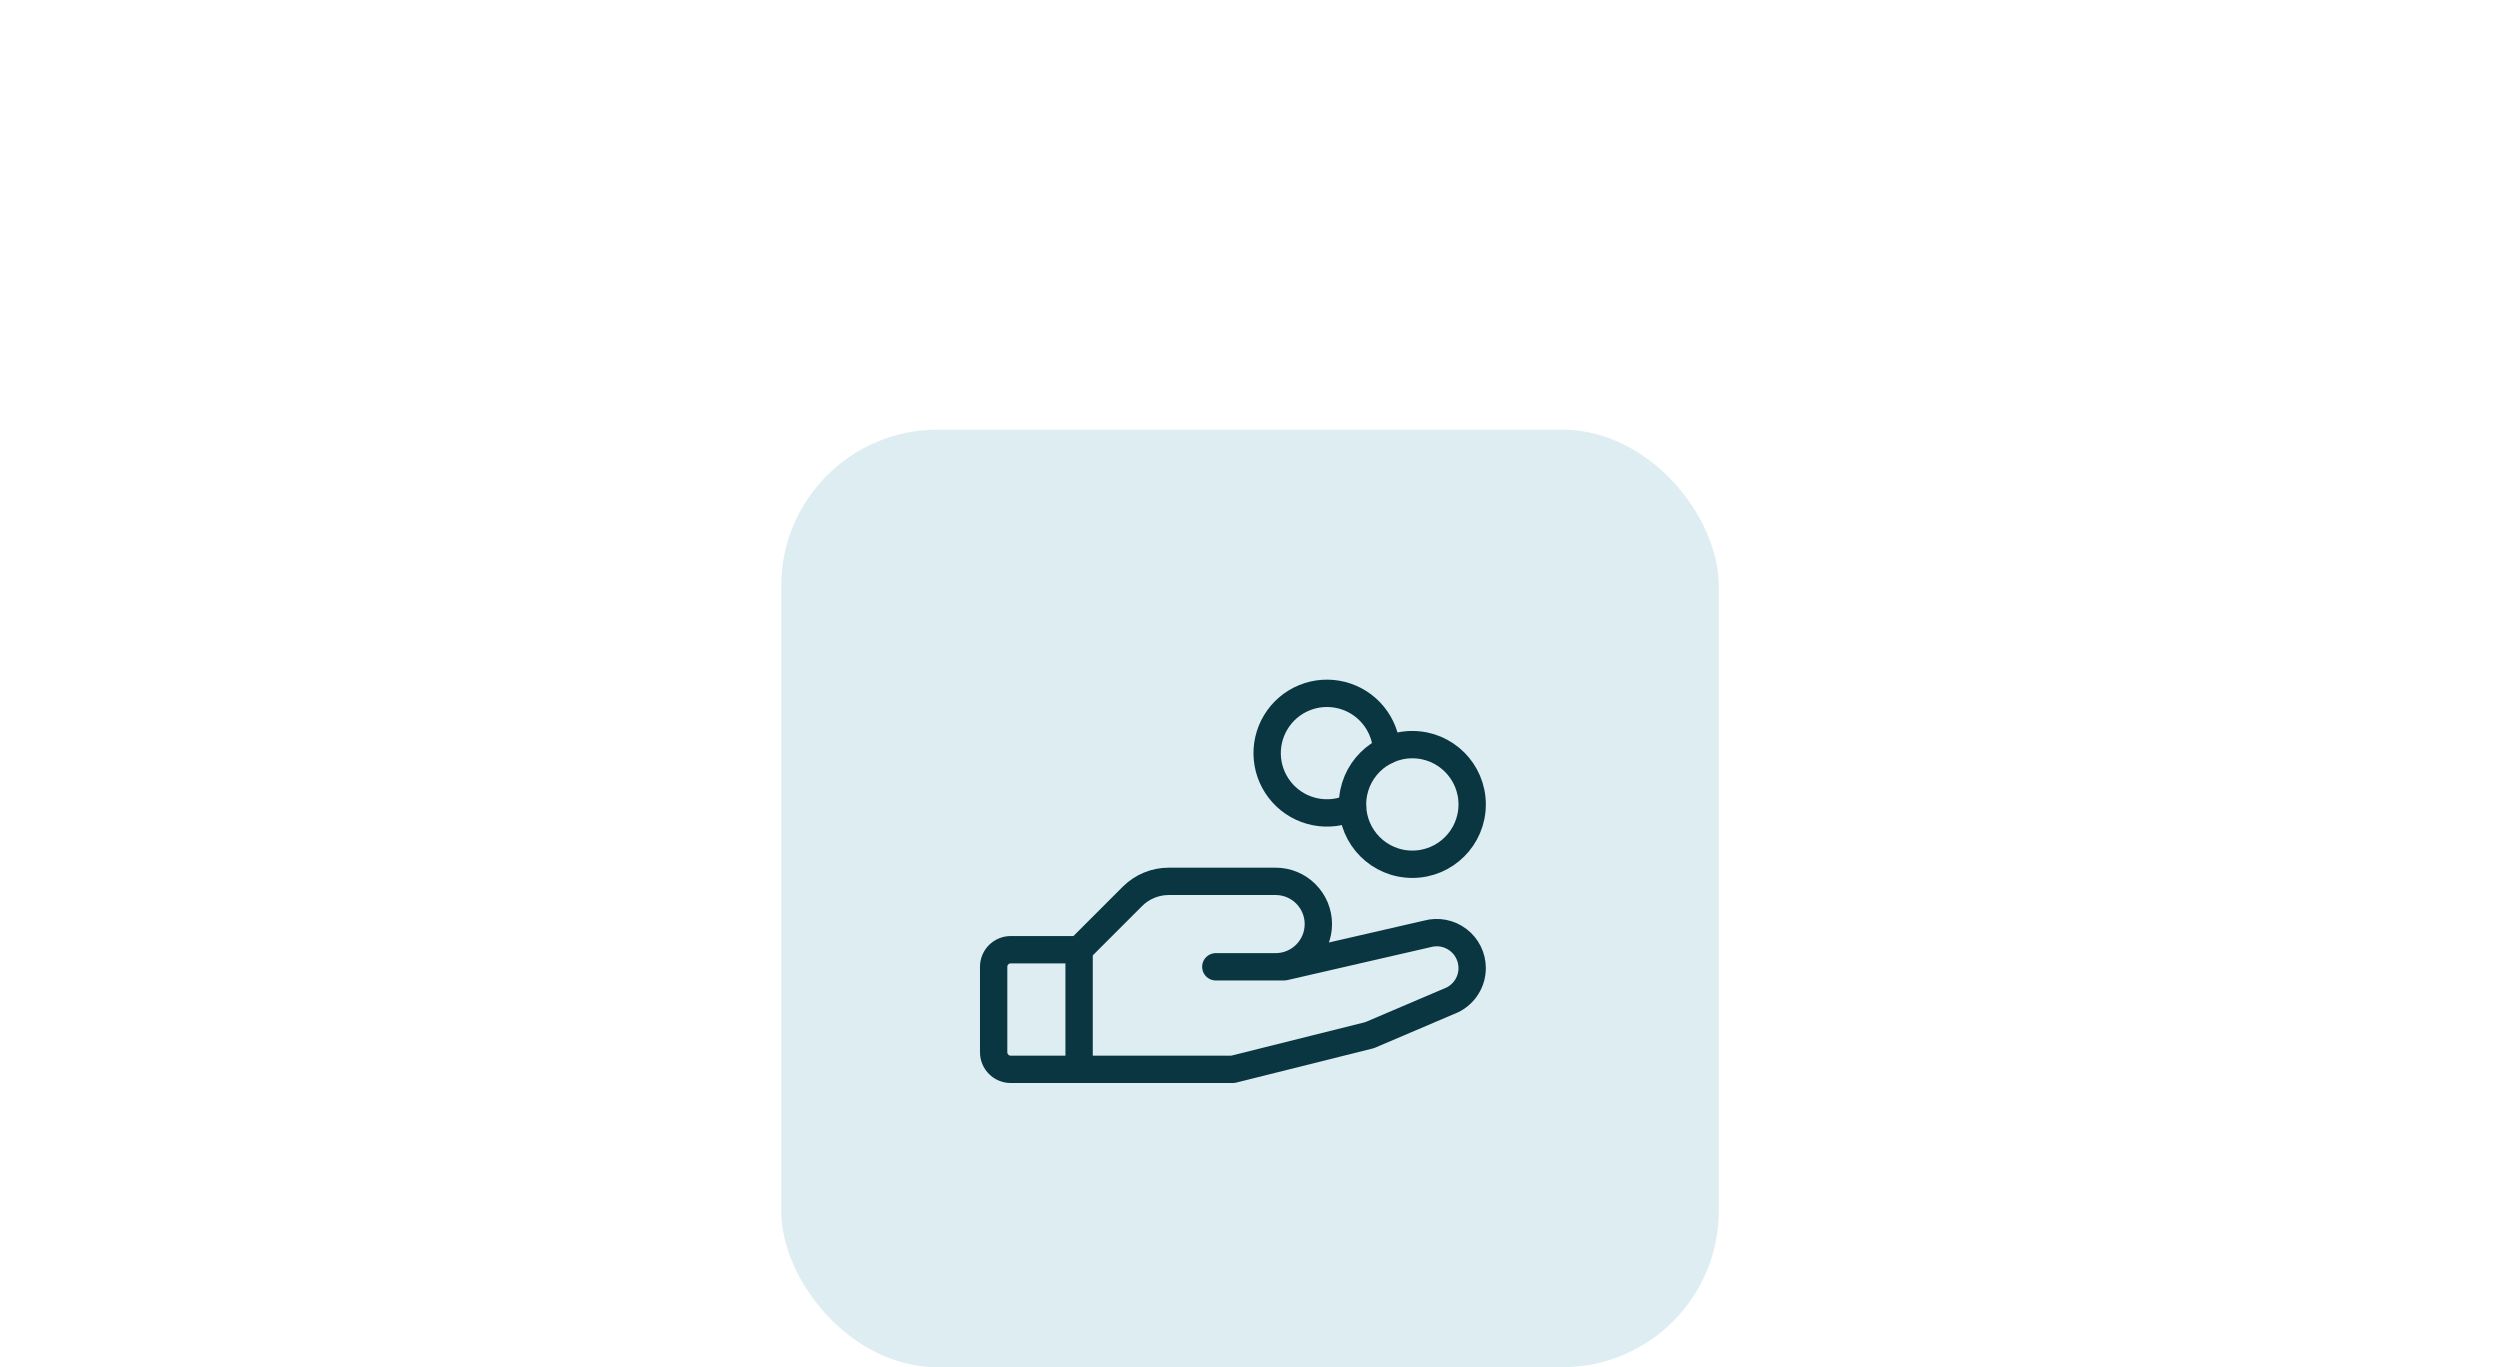 <?xml version="1.0" encoding="utf-8"?>
<svg xmlns="http://www.w3.org/2000/svg" width="128" height="70" viewBox="0 0 128 70" fill="none">
<rect x="40" y="22" width="48" height="48" rx="8" fill="#DDEDF2"/>
<g clip-path="url(#clip0_3159_4629)">
<path d="M72.312 44.25C74.004 44.25 75.375 42.879 75.375 41.188C75.375 39.496 74.004 38.125 72.312 38.125C70.621 38.125 69.25 39.496 69.25 41.188C69.25 42.879 70.621 44.25 72.312 44.25Z" stroke="#093641" stroke-width="1.4" stroke-linecap="round" stroke-linejoin="round"/>
<path d="M55.25 54.75H51.75C51.518 54.75 51.295 54.658 51.131 54.494C50.967 54.33 50.875 54.107 50.875 53.875V49.5C50.875 49.268 50.967 49.045 51.131 48.881C51.295 48.717 51.518 48.625 51.75 48.625H55.25" stroke="#093641" stroke-width="1.4" stroke-linecap="round" stroke-linejoin="round"/>
<path d="M62.25 49.5H65.75L73.078 47.815C73.347 47.741 73.63 47.73 73.905 47.783C74.179 47.837 74.437 47.952 74.659 48.122C74.882 48.291 75.062 48.509 75.186 48.759C75.31 49.01 75.375 49.285 75.375 49.565C75.375 49.902 75.281 50.233 75.104 50.519C74.927 50.806 74.673 51.038 74.371 51.189L70.125 53L63.125 54.75H55.25V48.625L57.984 45.891C58.229 45.647 58.519 45.454 58.838 45.323C59.157 45.191 59.499 45.124 59.844 45.125H65.312C65.893 45.125 66.449 45.355 66.859 45.766C67.269 46.176 67.5 46.732 67.5 47.312C67.5 47.893 67.269 48.449 66.859 48.859C66.449 49.27 65.893 49.5 65.312 49.5H62.25Z" stroke="#093641" stroke-width="1.4" stroke-linecap="round" stroke-linejoin="round"/>
<path d="M69.25 41.328C68.655 41.61 67.986 41.692 67.341 41.563C66.697 41.435 66.11 41.102 65.669 40.614C65.228 40.127 64.956 39.51 64.892 38.856C64.829 38.202 64.978 37.544 65.317 36.981C65.656 36.417 66.167 35.978 66.775 35.728C67.383 35.478 68.056 35.43 68.693 35.592C69.33 35.753 69.899 36.115 70.314 36.625C70.73 37.135 70.97 37.764 71 38.421" stroke="#093641" stroke-width="1.4" stroke-linecap="round" stroke-linejoin="round"/>
</g>
<defs>
<clipPath id="clip0_3159_4629">
<rect width="28" height="28" fill="white" transform="translate(50 32)"/>
</clipPath>
</defs>
</svg>